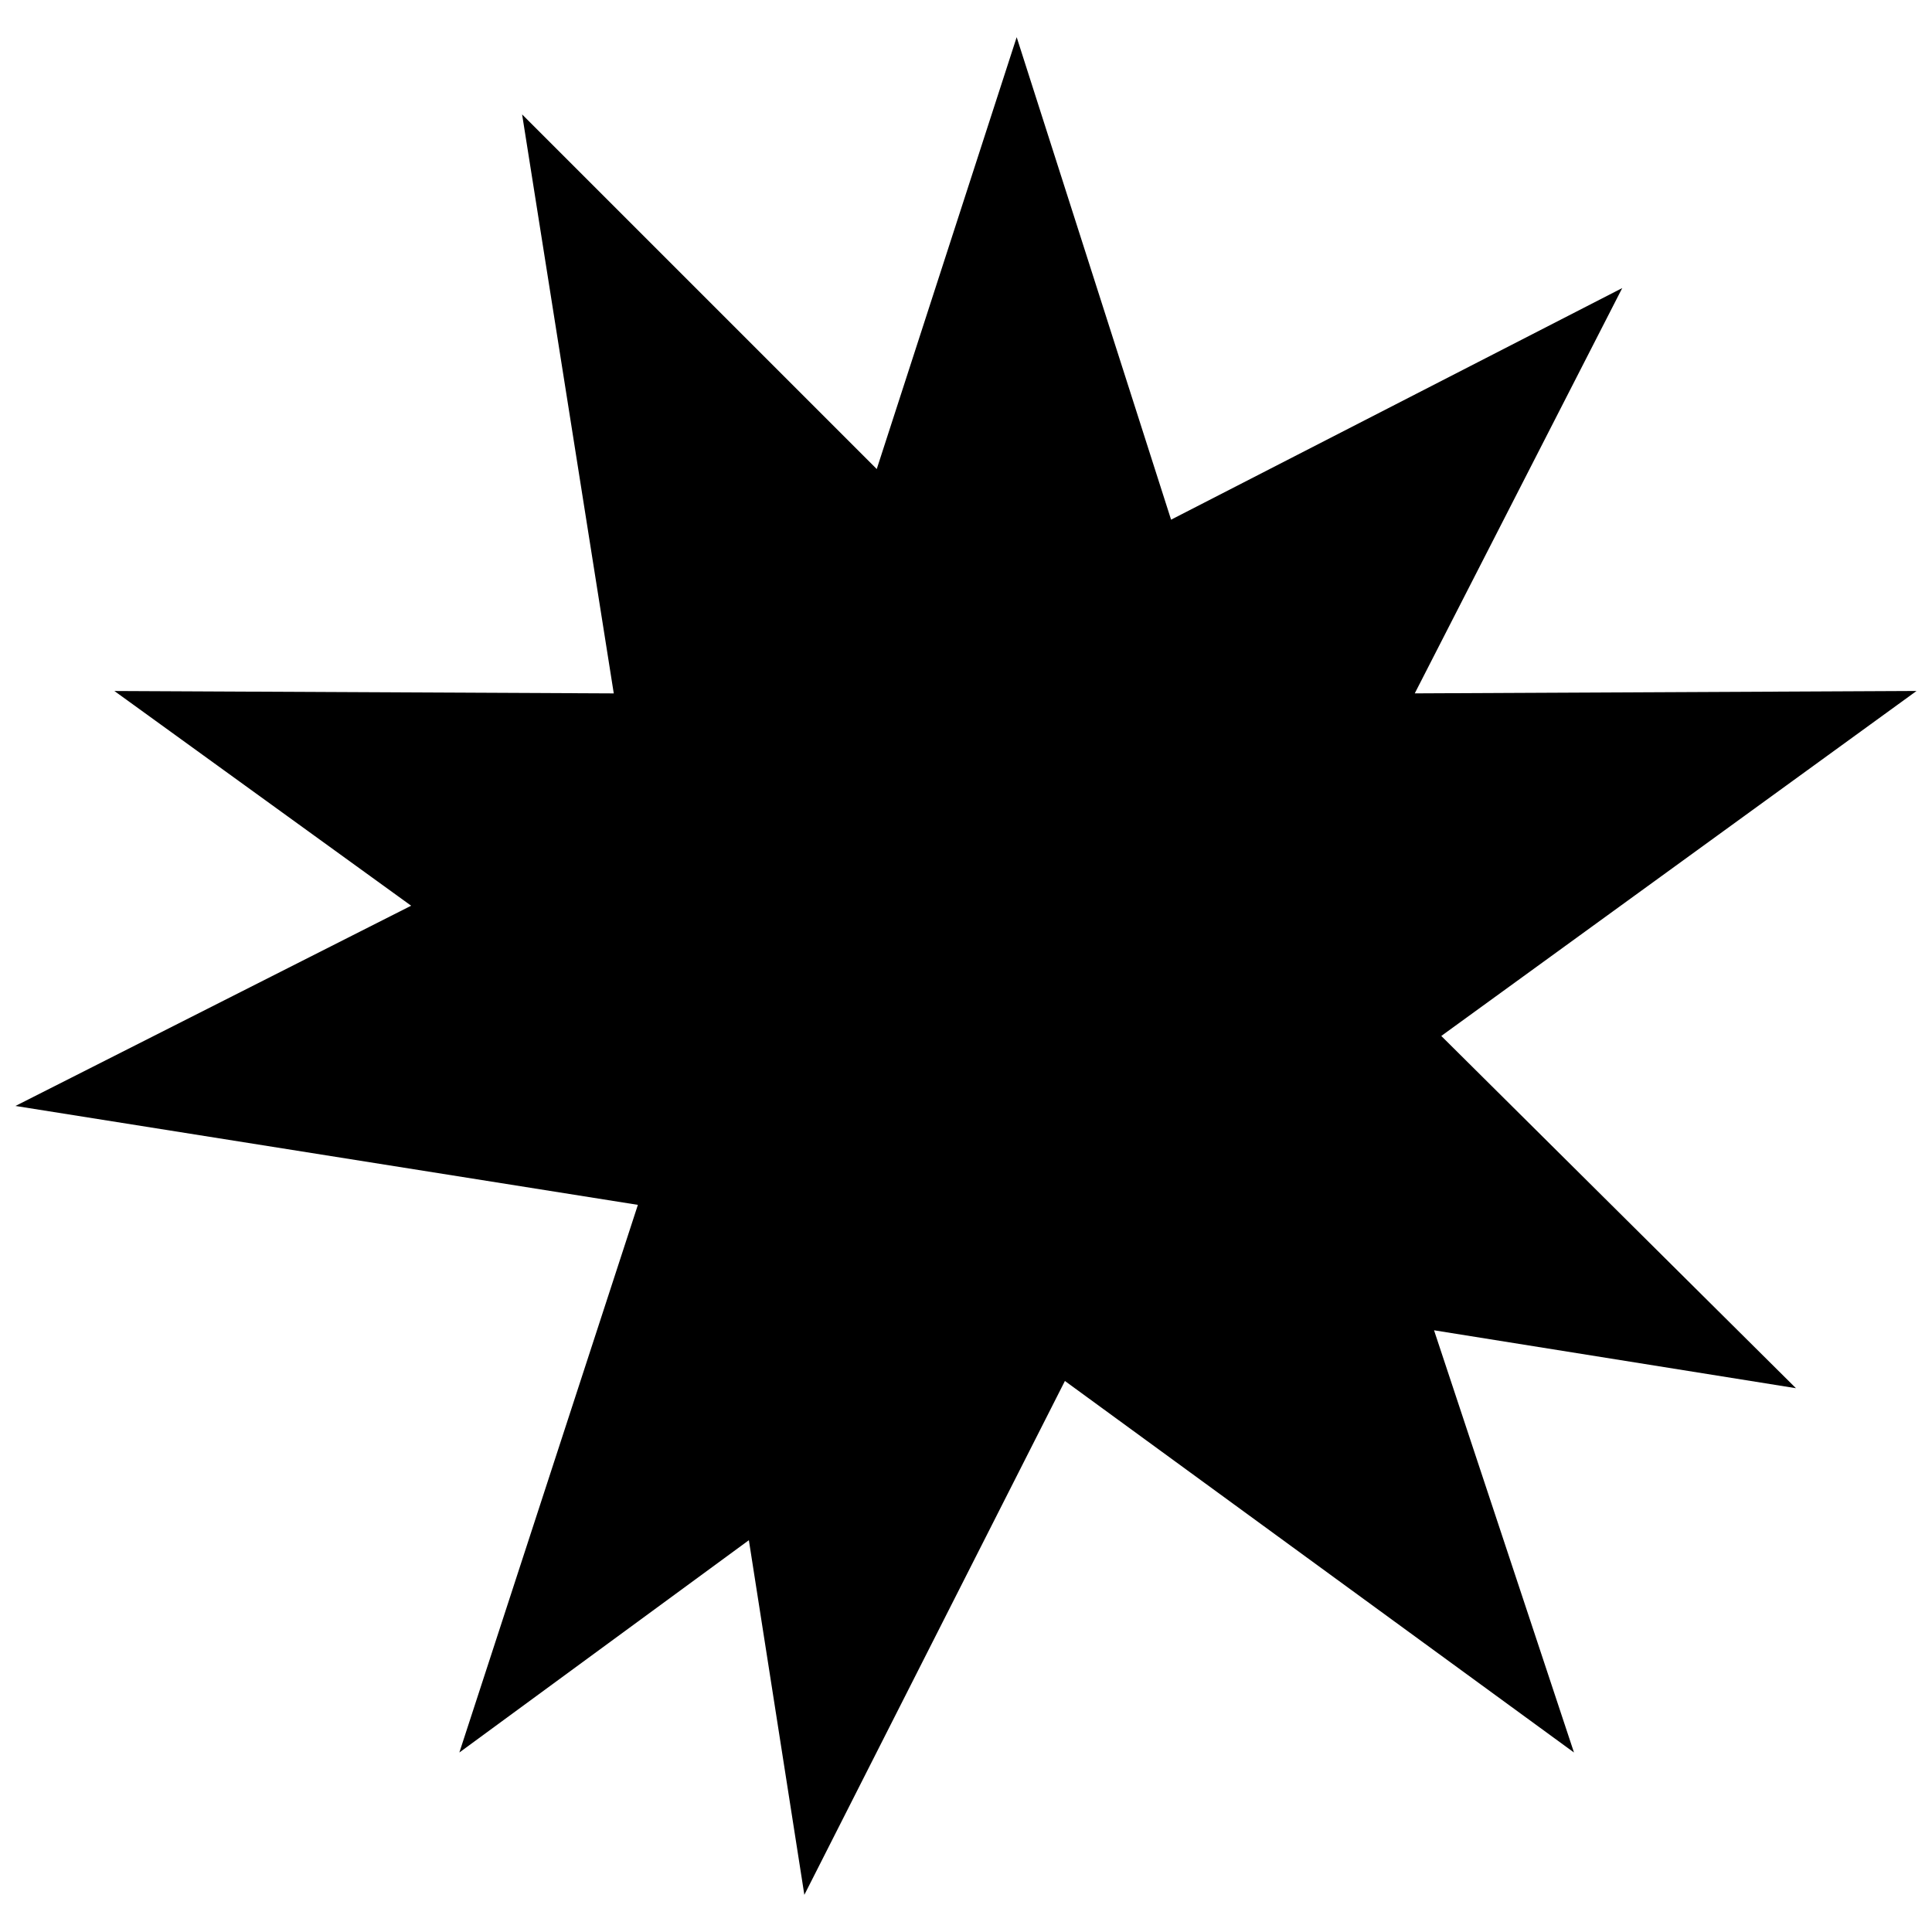 <?xml version="1.0" encoding="UTF-8"?>
<!-- The Best Svg Icon site in the world: iconSvg.co, Visit us! https://iconsvg.co -->
<svg width="800px" height="800px" version="1.1" viewBox="144 144 512 512" xmlns="http://www.w3.org/2000/svg">
 <defs>
  <clipPath id="a">
   <path d="m148.09 153h503.81v494h-503.81z"/>
  </clipPath>
 </defs>
 <g clip-path="url(#a)">
  <path d="m413.43 153.85 40.918 127.87 119.56-61.379-54.984 107.41 132.98-0.637-125.95 91.426 93.988 93.348-95.906-15.348 37.086 111.89-134.91-98.457-69.051 136.18-14.703-93.984-76.723 56.262 47.312-145.13-164.95-26.211 104.86-53.066-78.641-56.902 132.34 0.637-24.293-153.44 93.984 93.984z" fill-rule="evenodd"/>
 </g>
</svg>